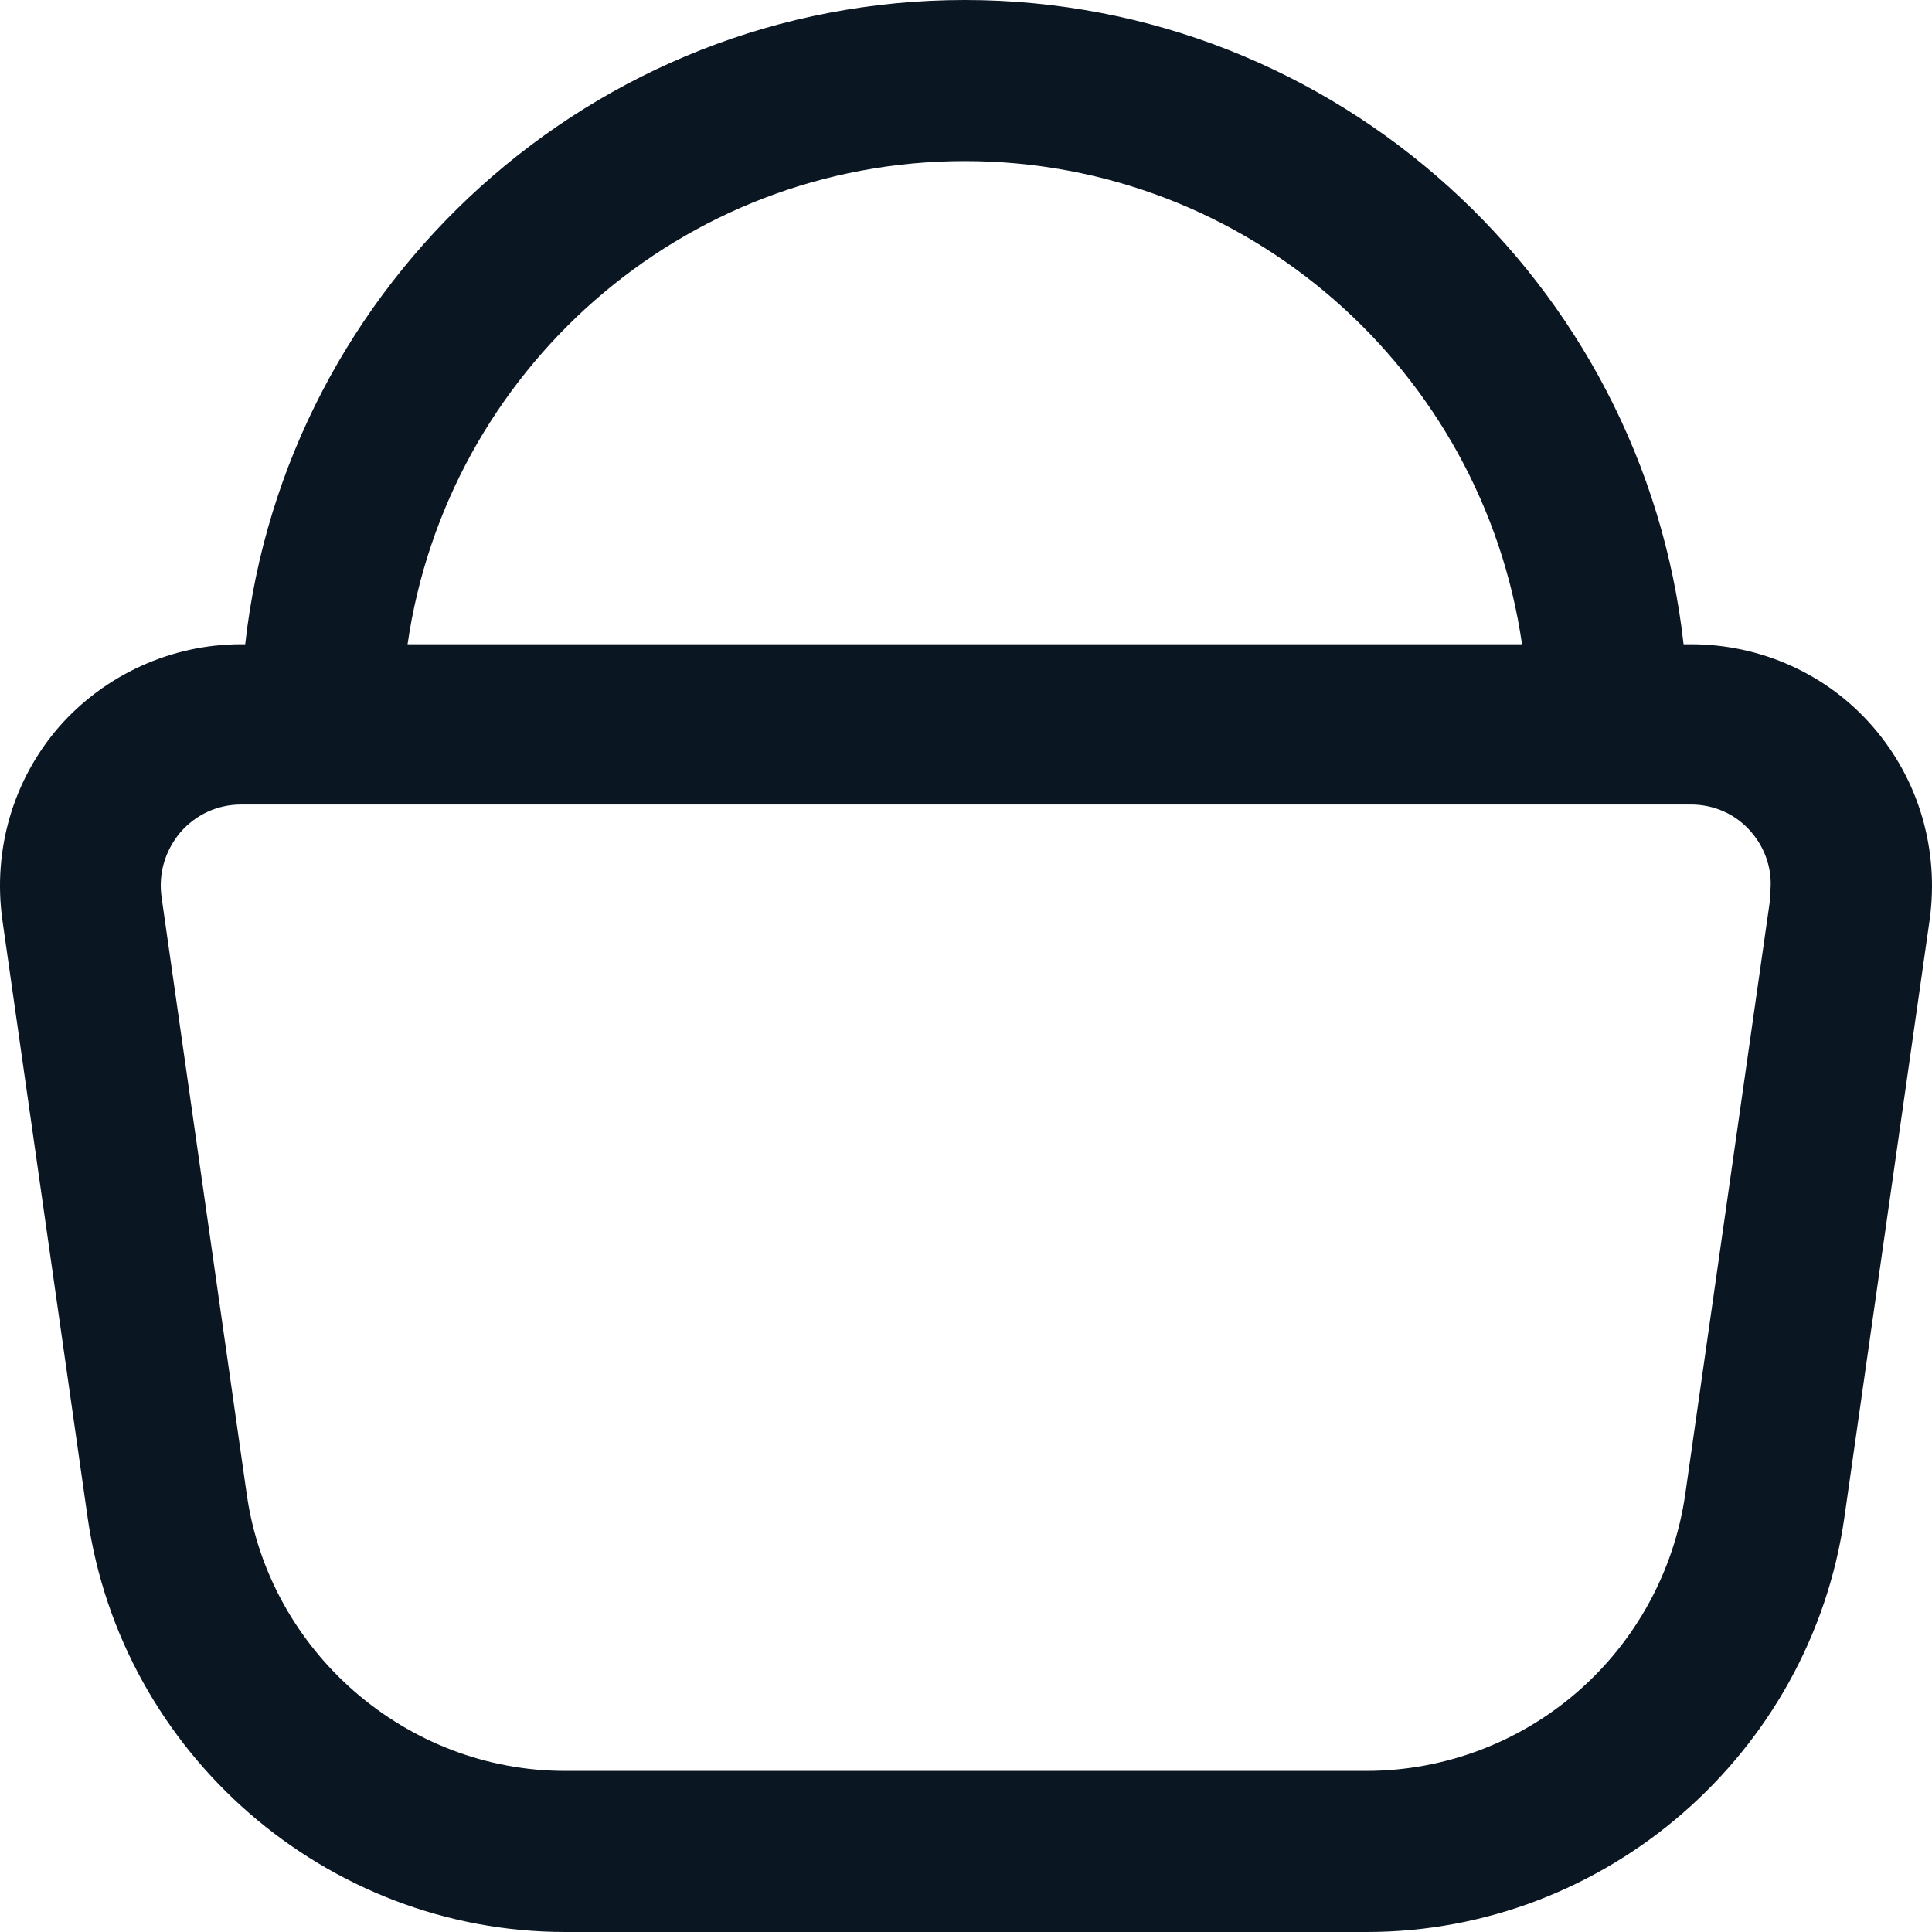 <svg width="24" height="24" viewBox="0 0 24 24" fill="none" xmlns="http://www.w3.org/2000/svg">
<path d="M23.271 9.034C22.702 8.373 21.873 8.003 21.004 8.003H20.914C20.415 3.511 16.599 0 11.985 0C7.371 0 3.545 3.511 3.046 8.003H2.996C2.127 8.003 1.298 8.383 0.729 9.034C0.159 9.694 -0.09 10.564 0.029 11.425L1.088 18.848C1.508 21.789 4.055 24 7.021 24H16.979C19.945 24 22.492 21.789 22.912 18.848L23.971 11.425C24.09 10.564 23.841 9.694 23.271 9.034ZM11.985 2.001C15.501 2.001 18.417 4.612 18.907 8.003H5.063C5.553 4.612 8.469 2.001 11.985 2.001ZM21.993 11.145L20.934 18.568C20.795 19.519 20.319 20.389 19.593 21.019C18.867 21.649 17.939 21.997 16.979 21.999H7.021C5.043 21.999 3.345 20.518 3.066 18.568L2.007 11.145C1.967 10.854 2.047 10.574 2.237 10.344C2.426 10.124 2.696 9.994 2.996 9.994H21.004C21.294 9.994 21.564 10.114 21.753 10.334C21.943 10.554 22.033 10.845 21.983 11.135L21.993 11.145Z" fill="#0B1623"/>
</svg>
